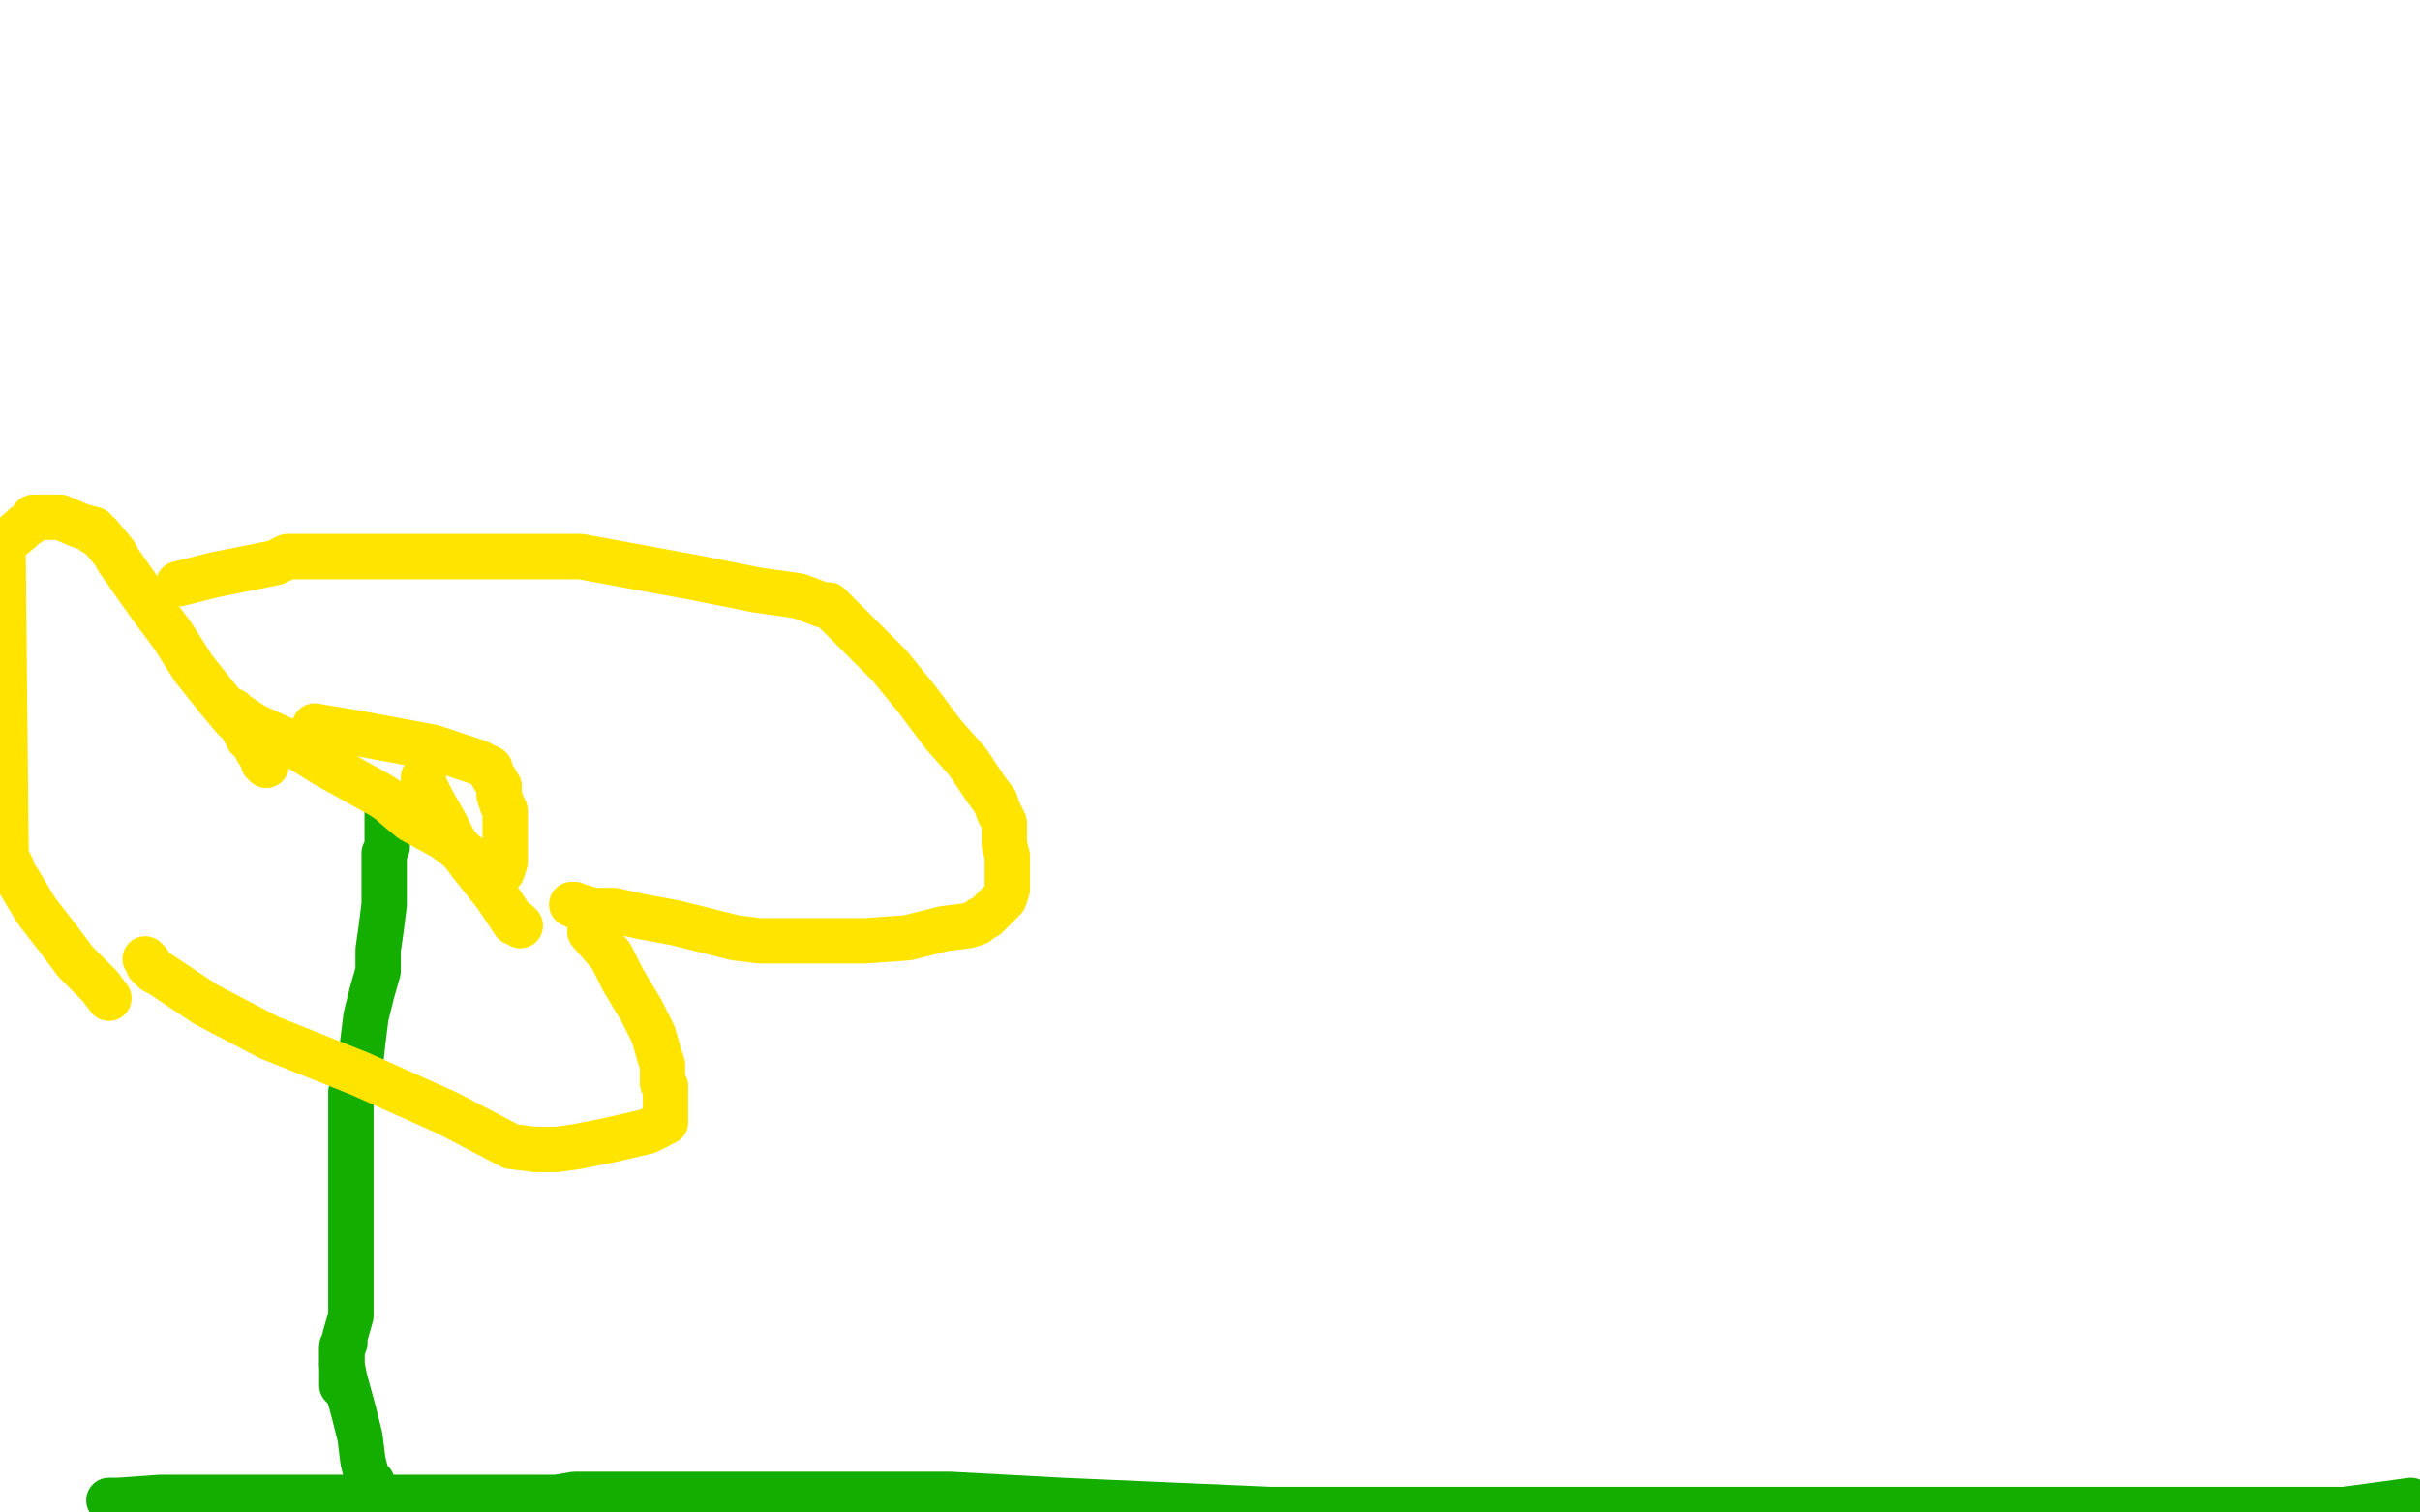 <?xml version="1.0" standalone="no"?>
<!DOCTYPE svg PUBLIC "-//W3C//DTD SVG 1.1//EN"
"http://www.w3.org/Graphics/SVG/1.1/DTD/svg11.dtd">

<svg width="800" height="500" version="1.1" xmlns="http://www.w3.org/2000/svg" xmlns:xlink="http://www.w3.org/1999/xlink" style="stroke-antialiasing: false"><desc>This SVG has been created on https://colorillo.com/</desc><rect x='0' y='0' width='800' height='500' style='fill: rgb(255,255,255); stroke-width:0' /><polyline points="36,496 39,496 39,496 53,495 53,495 71,495 71,495 147,495 147,495 171,495 171,495 181,495 181,495 183,495 183,495 184,495 190,494 203,494 248,494 286,494 303,494 309,494 314,494 351,496 420,499 482,499 508,499 517,499 522,499 534,499 574,499 623,499 651,499 662,499 664,499 666,499 676,499 707,499 743,499 764,499 772,499 773,499 775,499 797,496" style="fill: none; stroke: #14ae00; stroke-width: 15; stroke-linejoin: round; stroke-linecap: round; stroke-antialiasing: false; stroke-antialias: 0; opacity: 1.0"/>
<polyline points="113,458 113,446 113,446 114,444 114,444 114,442 114,442 116,435 116,435 116,434 116,434 116,431 116,427 116,423 116,420 116,417 116,408 116,403 116,400 116,393 116,390 116,387 116,386 116,384 116,382 116,380 116,376 116,370 116,361 119,353 120,344 121,336 123,328 125,321 125,314 126,307 127,299 127,291 127,285 127,282 128,280 128,278 128,275 128,270 128,267" style="fill: none; stroke: #14ae00; stroke-width: 15; stroke-linejoin: round; stroke-linecap: round; stroke-antialiasing: false; stroke-antialias: 0; opacity: 1.0"/>
<polyline points="113,445 113,446 113,446 113,451 113,451 114,456 114,456 117,467 117,467 119,475 119,475 120,483 120,483 121,487 121,487 121,489 122,490 123,490" style="fill: none; stroke: #14ae00; stroke-width: 15; stroke-linejoin: round; stroke-linecap: round; stroke-antialiasing: false; stroke-antialias: 0; opacity: 1.0"/>
<polyline points="104,241 104,240 104,240 116,242 116,242 143,247 143,247 158,252 158,252 160,253 162,254 162,255 165,260 165,263 166,266 167,268 167,272 167,275 167,280 167,285 166,288 164,288 160,287 147,277 136,271 130,266 129,265 126,263 108,253 95,245 84,240 78,236 77,235" style="fill: none; stroke: #ffe400; stroke-width: 15; stroke-linejoin: round; stroke-linecap: round; stroke-antialiasing: false; stroke-antialias: 0; opacity: 1.0"/>
<polyline points="140,257 140,259 140,259 143,265 143,265 147,272 147,272 150,278 150,278 156,286 156,286 164,296 164,296 168,302 170,305 171,305 172,306" style="fill: none; stroke: #ffe400; stroke-width: 15; stroke-linejoin: round; stroke-linecap: round; stroke-antialiasing: false; stroke-antialias: 0; opacity: 1.0"/>
<polyline points="59,193 71,190 71,190 81,188 81,188 91,186 91,186 93,185 93,185 95,184 95,184 105,184 146,184 192,184 230,191 250,195 264,197 272,200 274,200 276,202 278,204 285,211 294,220 303,231 312,243 320,252 326,261 329,265 330,268 332,272 332,279 333,283 333,287 333,288 333,291 333,294 332,297 329,300 326,303 324,304 323,305 320,306 312,307 300,310 286,311 275,311 268,311 261,311 257,311 251,311 243,310 235,308 223,305 212,303 203,301 200,301 196,301 193,300 191,300 190,299 189,299" style="fill: none; stroke: #ffe400; stroke-width: 15; stroke-linejoin: round; stroke-linecap: round; stroke-antialiasing: false; stroke-antialias: 0; opacity: 1.0"/>
<polyline points="195,308 202,316 202,316 206,324 206,324 212,334 212,334 216,342 216,342 218,349 218,349 219,352 219,352 219,355 219,355 219,358 220,359 220,362 220,364 220,366 220,367 220,369 220,370 220,371 219,371 218,372 214,374 201,377 191,379 184,380 180,380 178,380 177,380 169,379 148,368 119,355 89,343 68,332 53,322 51,321 49,319 49,318 48,317" style="fill: none; stroke: #ffe400; stroke-width: 15; stroke-linejoin: round; stroke-linecap: round; stroke-antialiasing: false; stroke-antialias: 0; opacity: 1.0"/>
<polyline points="36,330 33,326 33,326 25,318 25,318 19,310 19,310 12,301 12,301 9,296 9,296 6,291 6,291 5,290 5,290 4,289 4,287 2,283 1,180 7,175 8,174 11,172 11,171 12,171 14,171 20,171 27,174 31,175 31,176 33,177 38,183 39,185 46,195 51,202 57,210 64,221 72,231 77,237 80,240 82,244 84,245 84,246 85,248 87,251 87,252 88,253" style="fill: none; stroke: #ffe400; stroke-width: 15; stroke-linejoin: round; stroke-linecap: round; stroke-antialiasing: false; stroke-antialias: 0; opacity: 1.0"/>
</svg>
